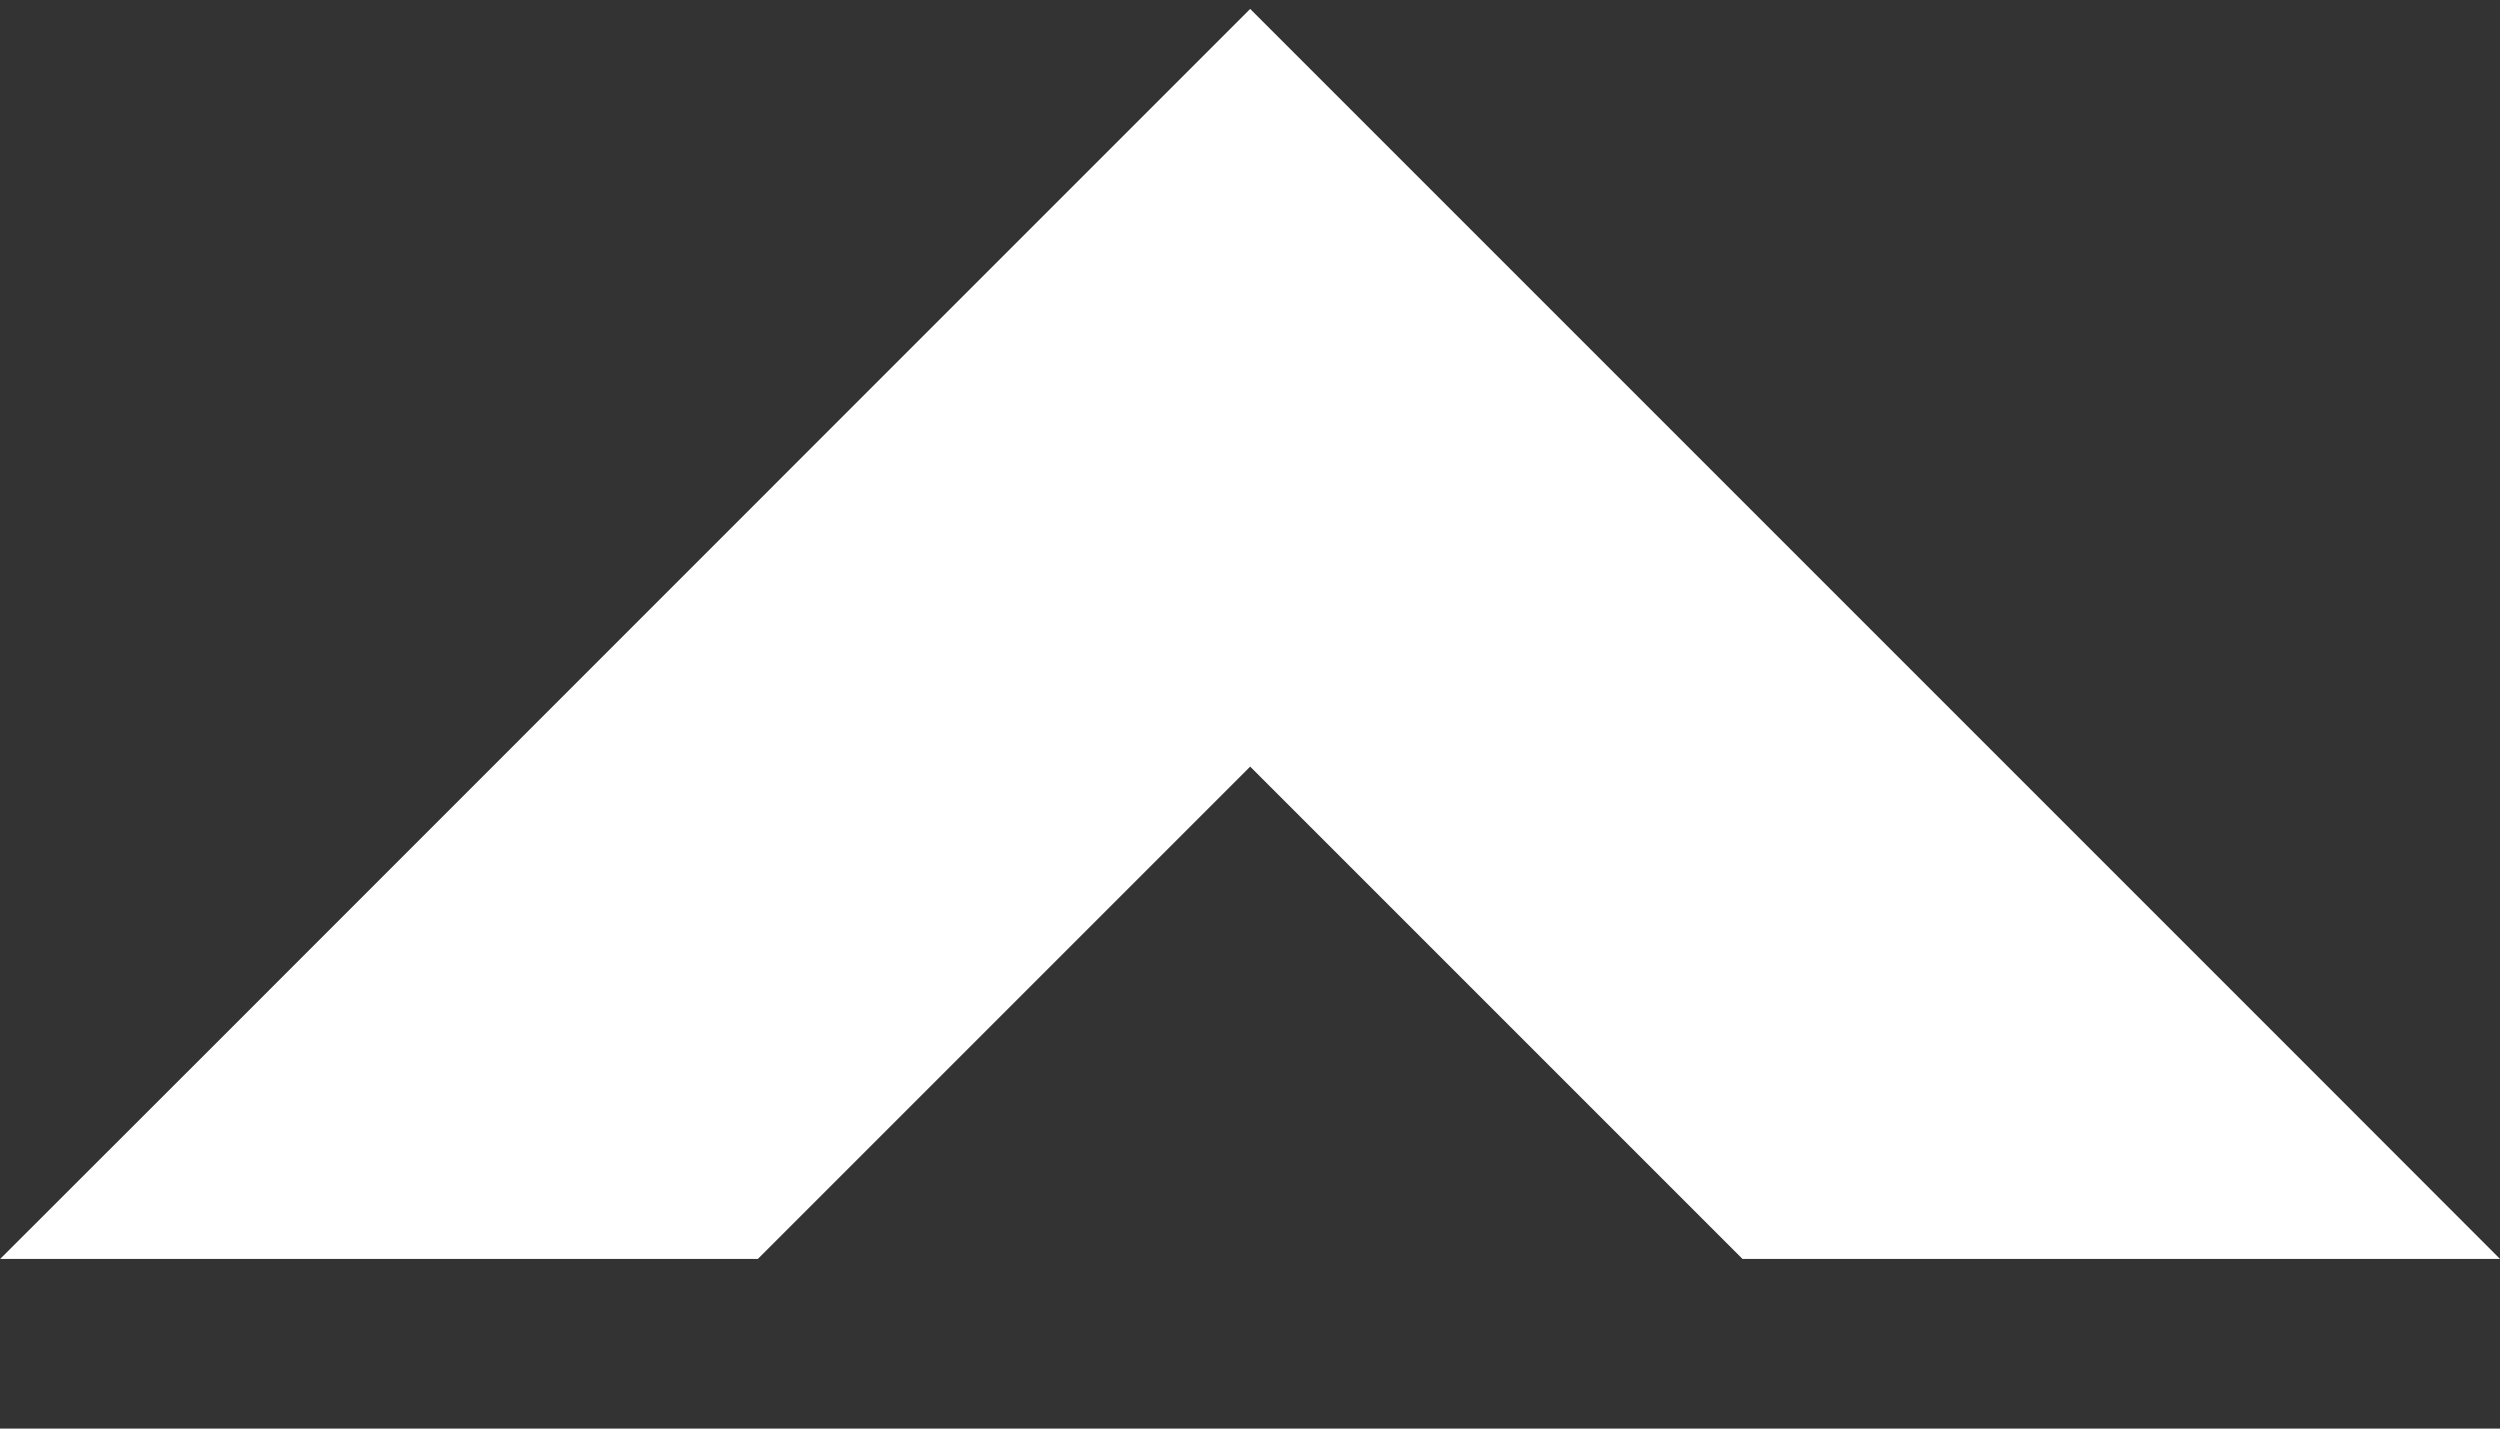 <svg width="14" height="8" viewBox="0 0 14 8" fill="none" xmlns="http://www.w3.org/2000/svg">
<rect x="0" y="0" width="14" height="8" fill="#333333" stroke="none"/>
<path fill-rule="evenodd" clip-rule="evenodd" d="M14 7.05L12.843 5.892L9.122 2.171L7.001 0.05L4.88 2.171L1.159 5.893L0.001 7.05L4.244 7.05L7.001 4.293L9.758 7.05L14 7.05Z" fill="white"/>
</svg>
